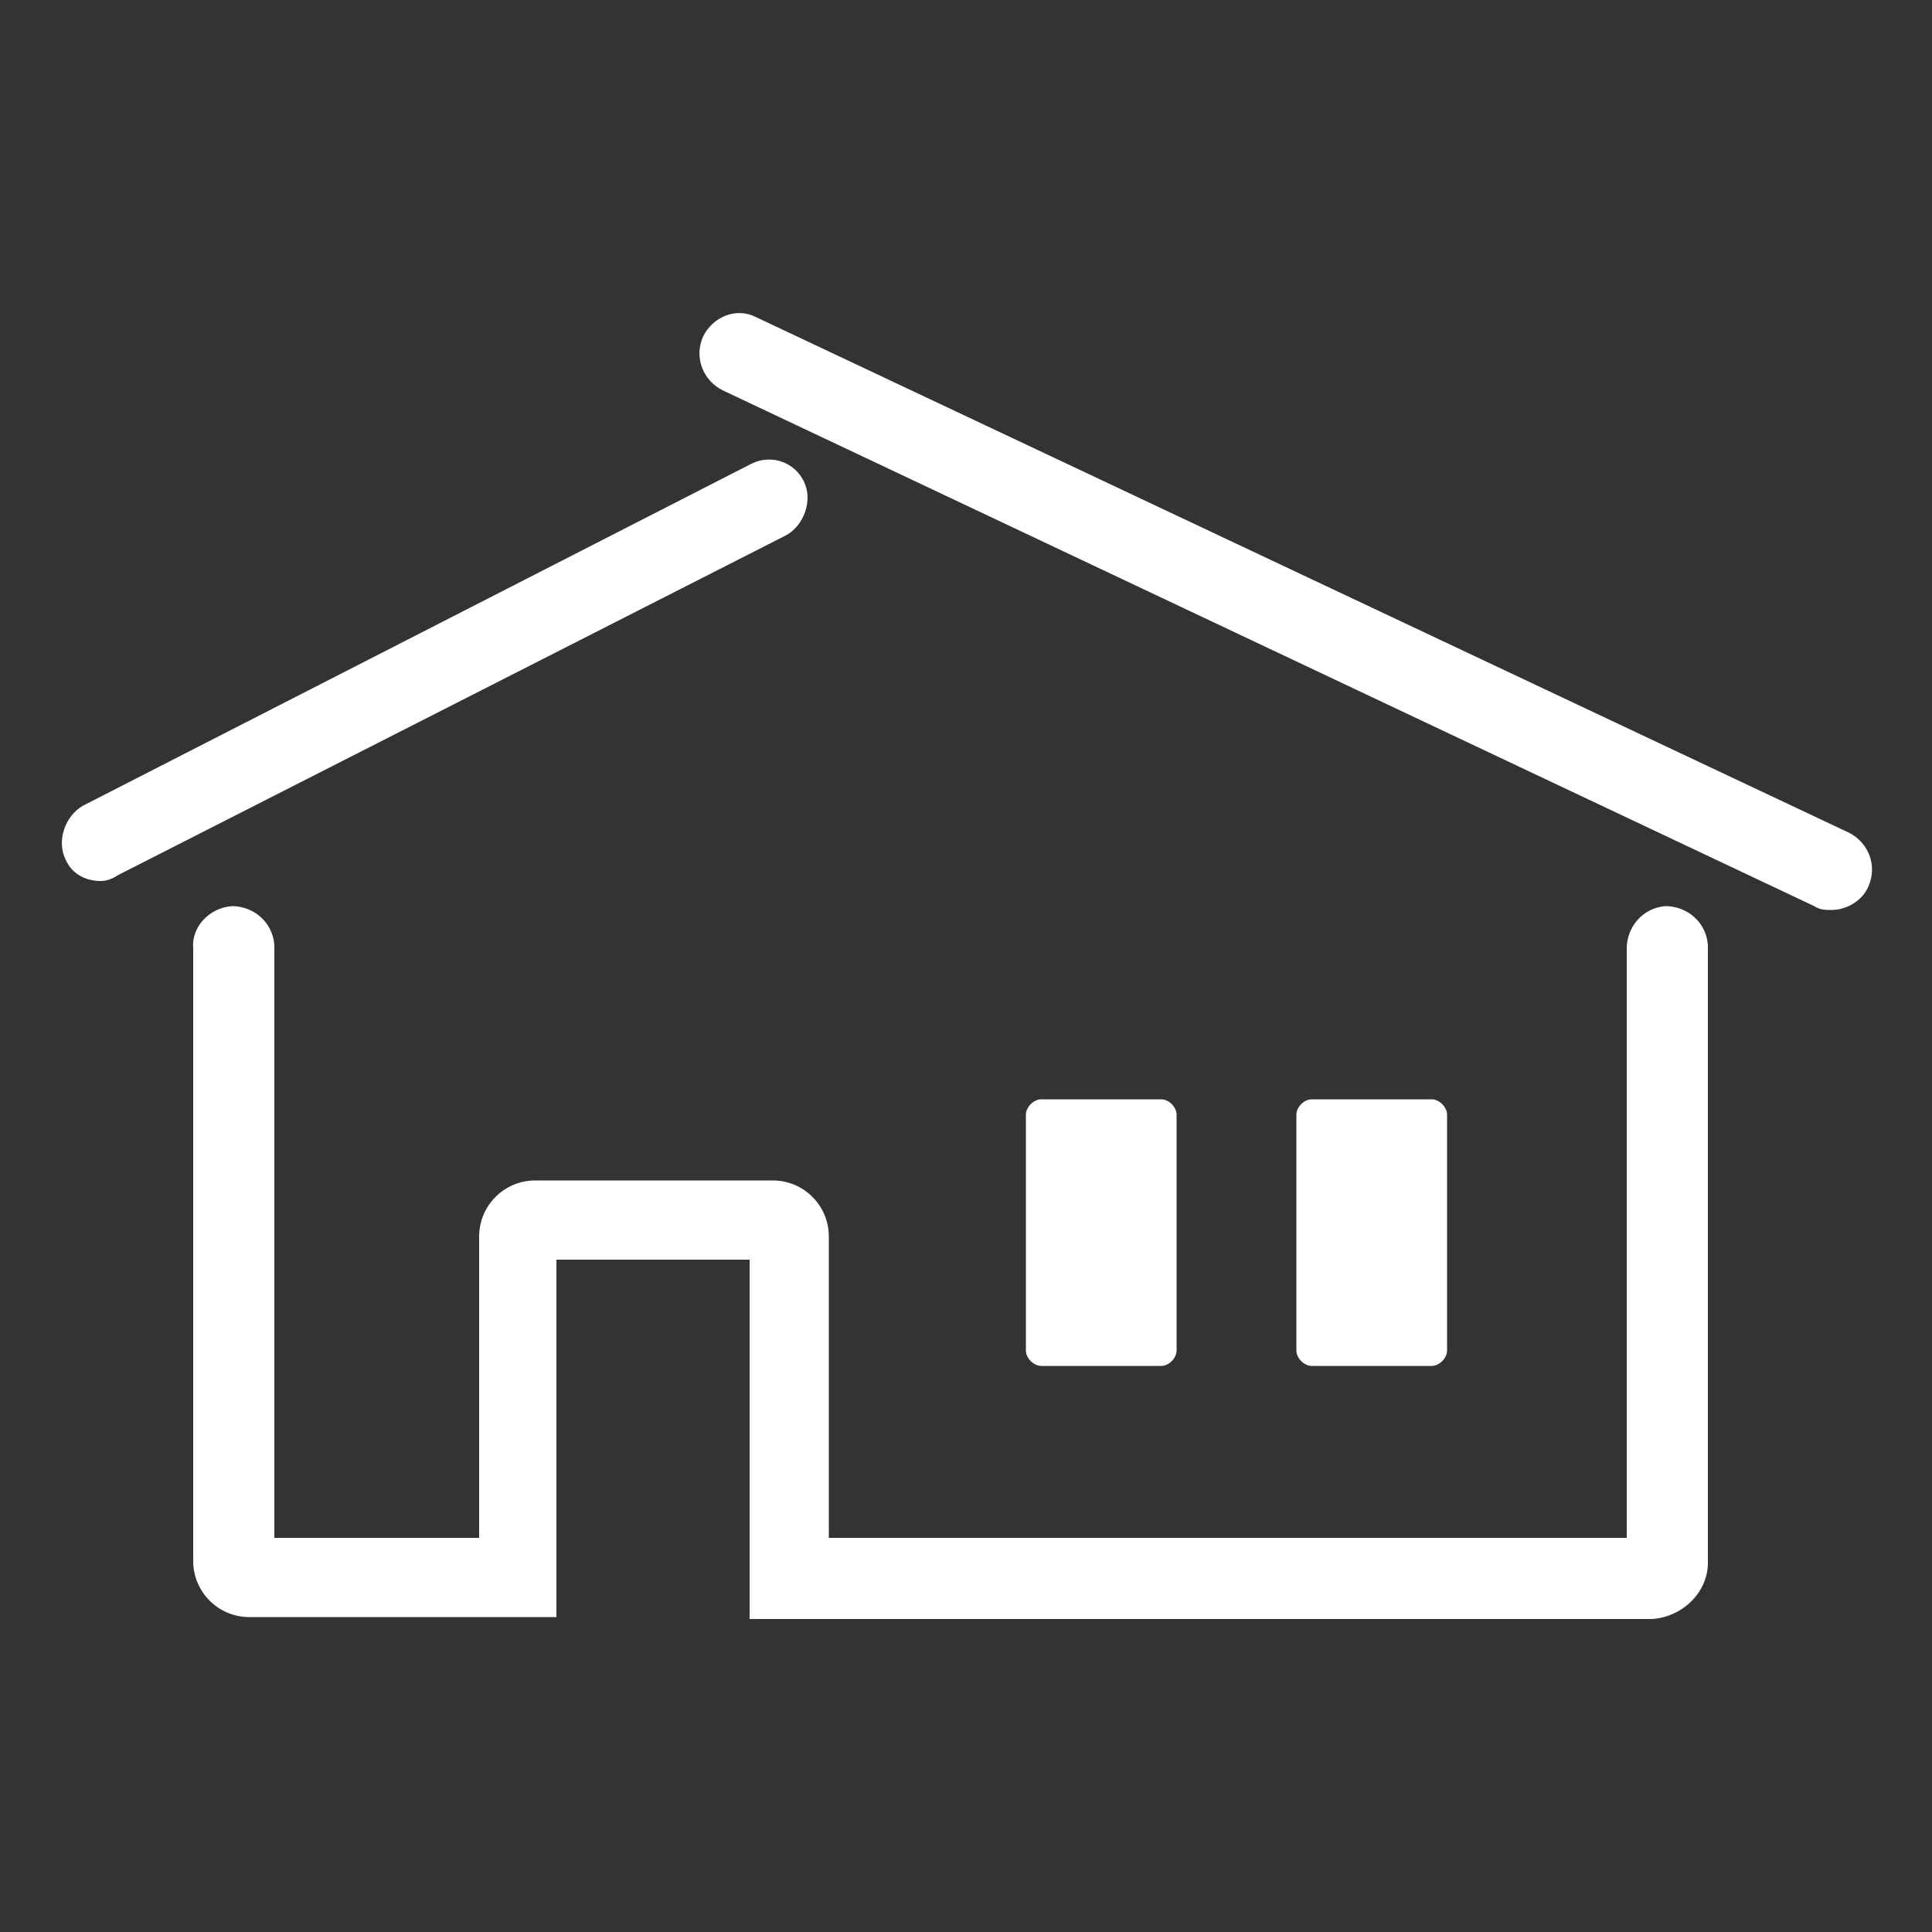 <?xml version="1.0" encoding="UTF-8"?>
<svg id="Layer_1" data-name="Layer 1" xmlns="http://www.w3.org/2000/svg" version="1.1" viewBox="0 0 100 100">
  <rect x="0" y="0" width="100" height="100" fill="#333333" stroke="none"/>
  <defs>
    <style>
      .cls-1 {
        fill: #fff;
        stroke-width: 0px;
      }
    </style>
  </defs>
  <path class="cls-1" d="M5.2,45.6c-.8,0-1.5-.4-1.8-1.1-.5-1,0-2.3.9-2.8l34.6-17.7c1-.5,2.2-.1,2.7.9h0c.5,1,0,2.3-.9,2.8L6.1,45.3c-.3.2-.6.3-.9.3Z"/>
  <path class="cls-1" d="M94.8,47.1c-.3,0-.6,0-.9-.2l-56.5-26.7c-1-.5-1.5-1.7-1-2.8.5-1,1.7-1.5,2.7-1h0l56.6,26.7c1,.5,1.5,1.7,1,2.8-.3.7-1.1,1.2-1.9,1.2ZM85.5,83.8h-46.7v-18.6h-10v18.5h-15.9c-1.6,0-2.9-1.3-2.9-2.9v-31.7c-.1-1.1.8-2.1,2-2.2,1.1,0,2.1.8,2.2,2v30.7h10.6v-15.6c0-1.6,1.3-2.9,2.9-2.9h12.3c1.6,0,2.9,1.3,2.9,2.9v15.6h41.3v-30.5c0-1.1.8-2.1,2-2.2,1.1,0,2.1.8,2.2,2v32c0,1.5-1.3,2.8-2.9,2.9Z"/>
  <path class="cls-1" d="M53.9,56.9h6.2c.4,0,.8.4.8.8v12.2c0,.4-.4.8-.8.8h-6.2c-.4,0-.8-.4-.8-.8v-12.2c0-.4.4-.8.8-.8Z"/>
  <path class="cls-1" d="M67.9,56.9h6.2c.4,0,.8.4.8.8v12.2c0,.4-.4.8-.8.8h-6.2c-.4,0-.8-.4-.8-.8v-12.2c0-.4.4-.8.8-.8Z"/>
</svg>